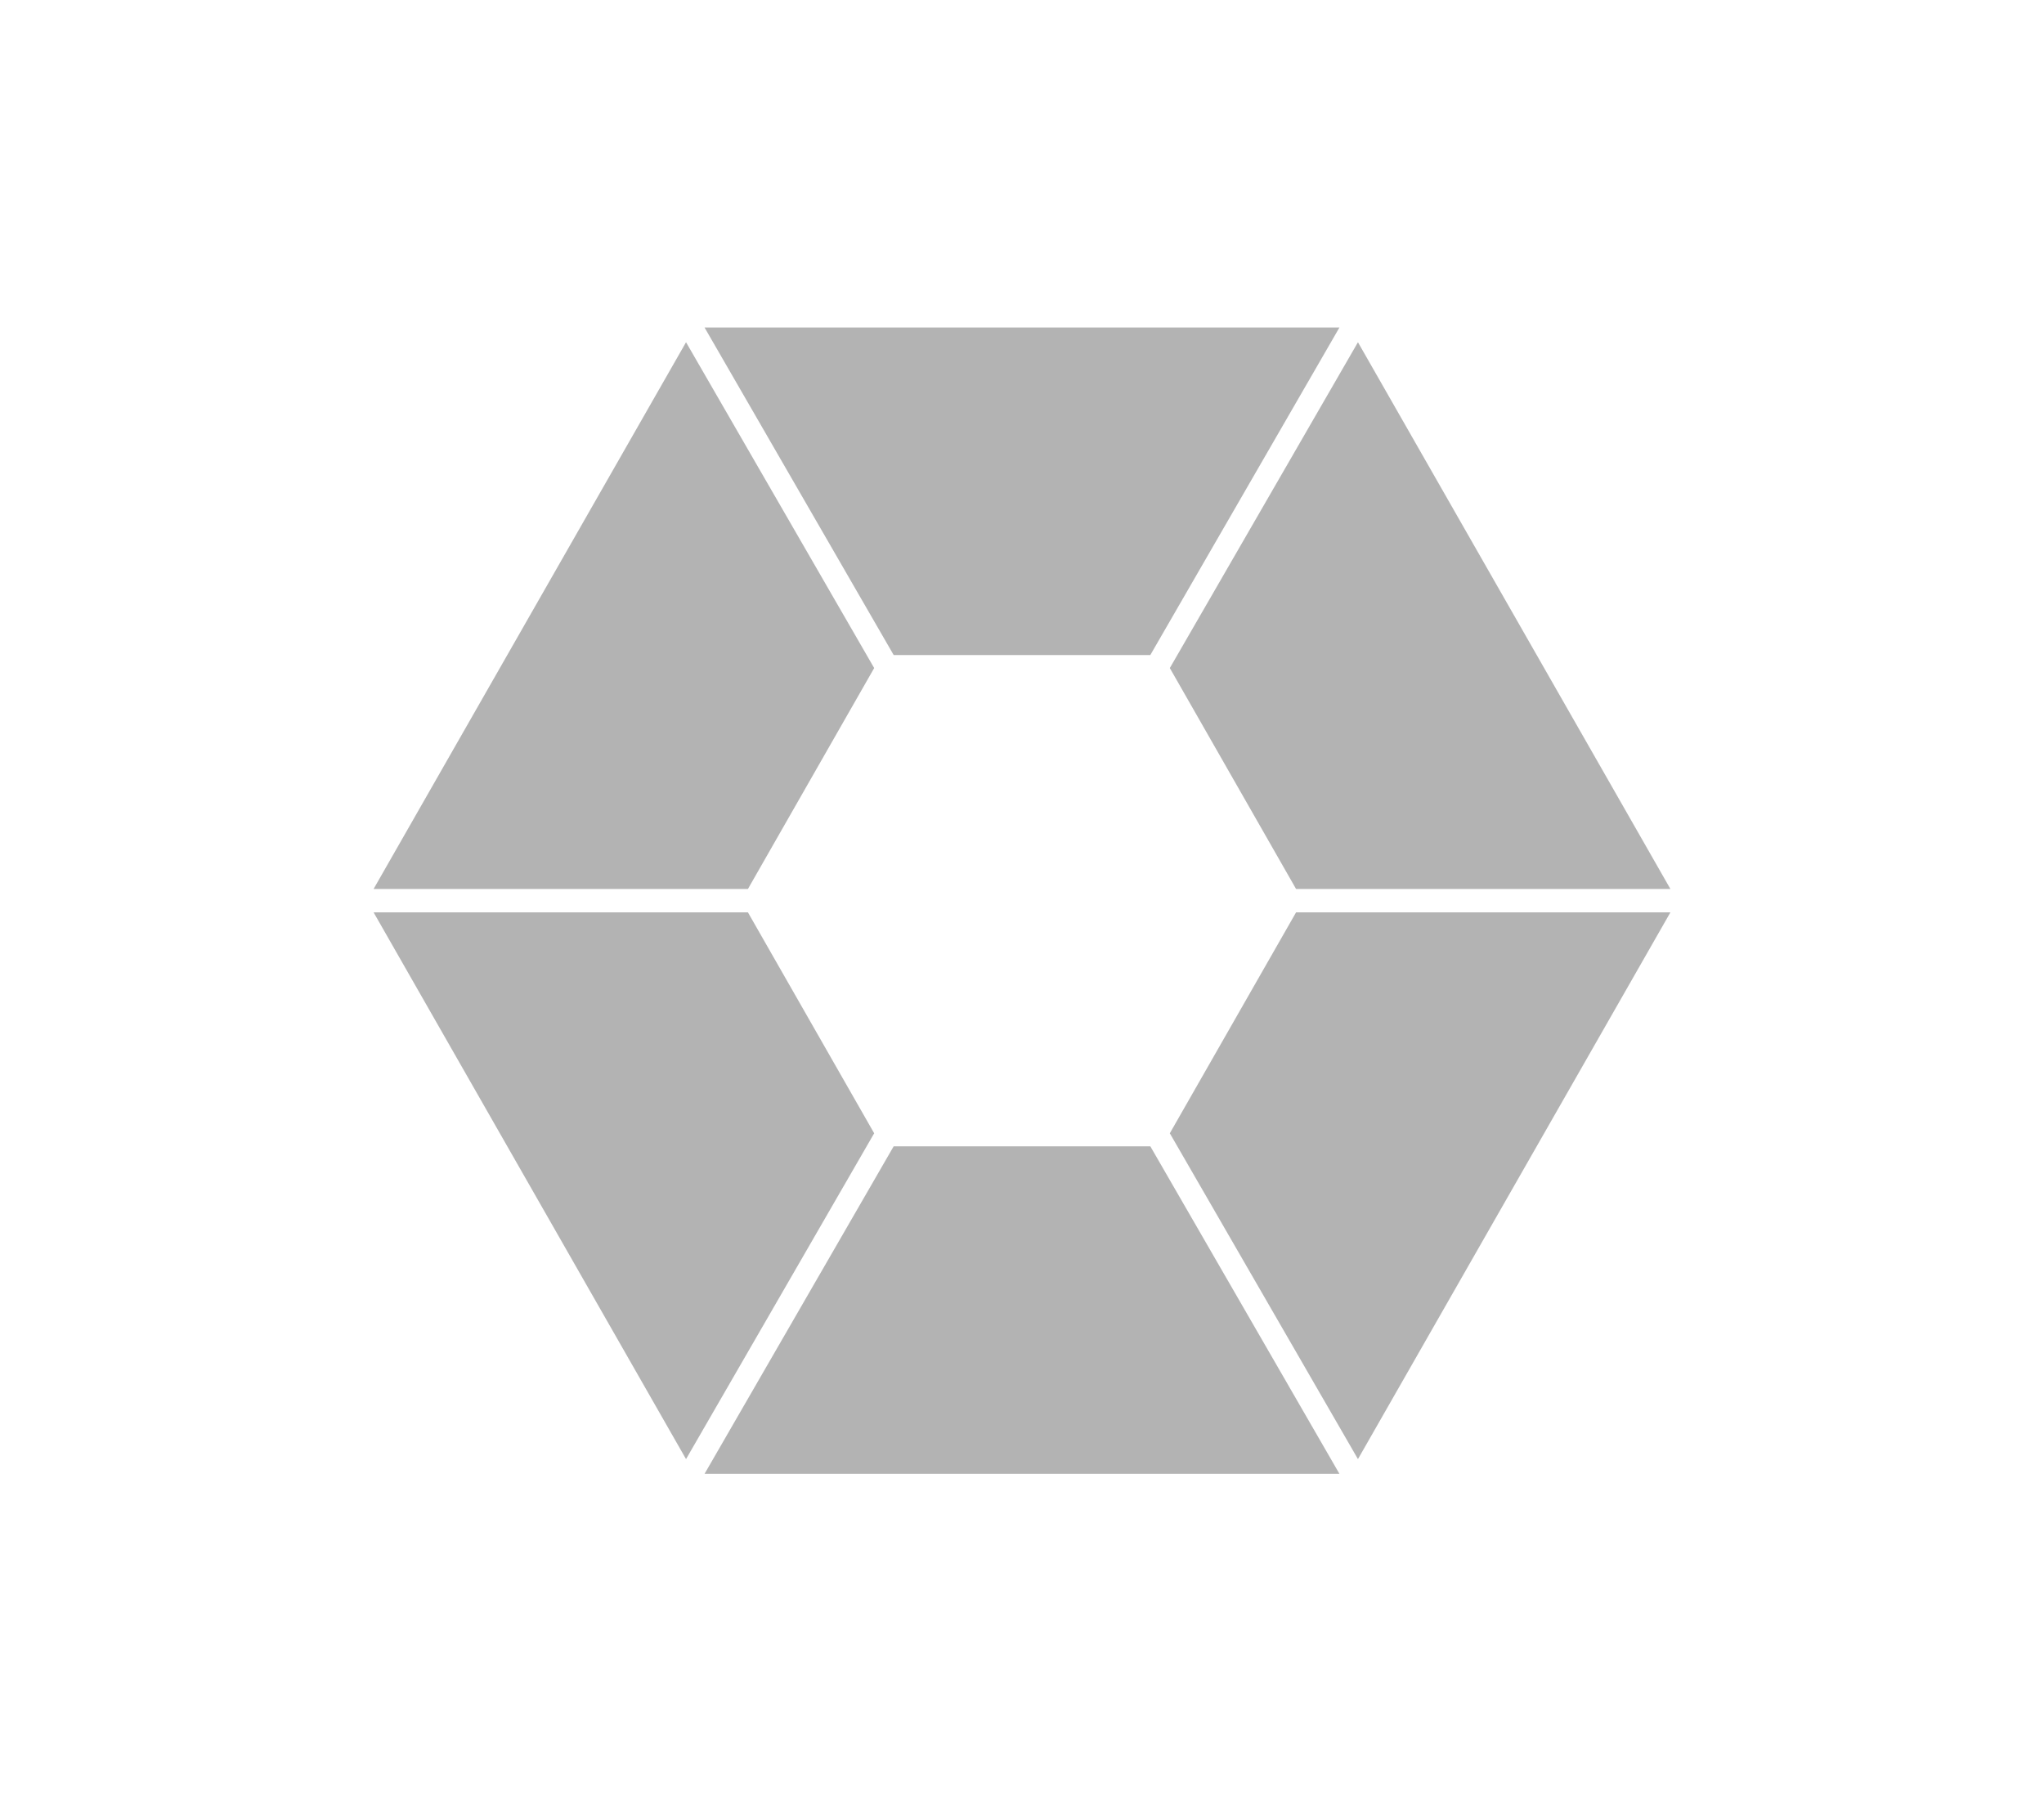 <?xml version="1.0" encoding="utf-8"?>
<!-- Generator: Adobe Illustrator 16.0.0, SVG Export Plug-In . SVG Version: 6.00 Build 0)  -->
<!DOCTYPE svg PUBLIC "-//W3C//DTD SVG 1.1//EN" "http://www.w3.org/Graphics/SVG/1.1/DTD/svg11.dtd">
<svg version="1.1" id="Layer_1" xmlns="http://www.w3.org/2000/svg" xmlns:xlink="http://www.w3.org/1999/xlink" x="0px" y="0px"
	 width="174.729px" height="154px" viewBox="-11.468 -0.5 174.729 154" enable-background="new -11.468 -0.5 174.729 154"
	 xml:space="preserve">
<g>
	<polygon opacity="0.3" points="48.76,27.5 64.927,55.5 86.866,55.5 103.032,27.5 	"/>
	<polygon opacity="0.3" points="63.26,96.387 52.468,77.5 20.468,77.5 47.177,124.242 	"/>
	<polygon opacity="0.3" points="88.533,56.613 99.325,75.5 131.325,75.5 104.615,28.758 	"/>
	<polygon opacity="0.3" points="99.325,77.5 88.533,96.387 104.615,124.242 131.325,77.5 	"/>
	<polygon opacity="0.3" points="86.866,97.5 64.927,97.5 48.76,125.5 103.032,125.5 	"/>
	<polygon opacity="0.3" points="47.177,28.758 20.468,75.5 52.468,75.5 63.26,56.613 	"/>
</g>
</svg>
